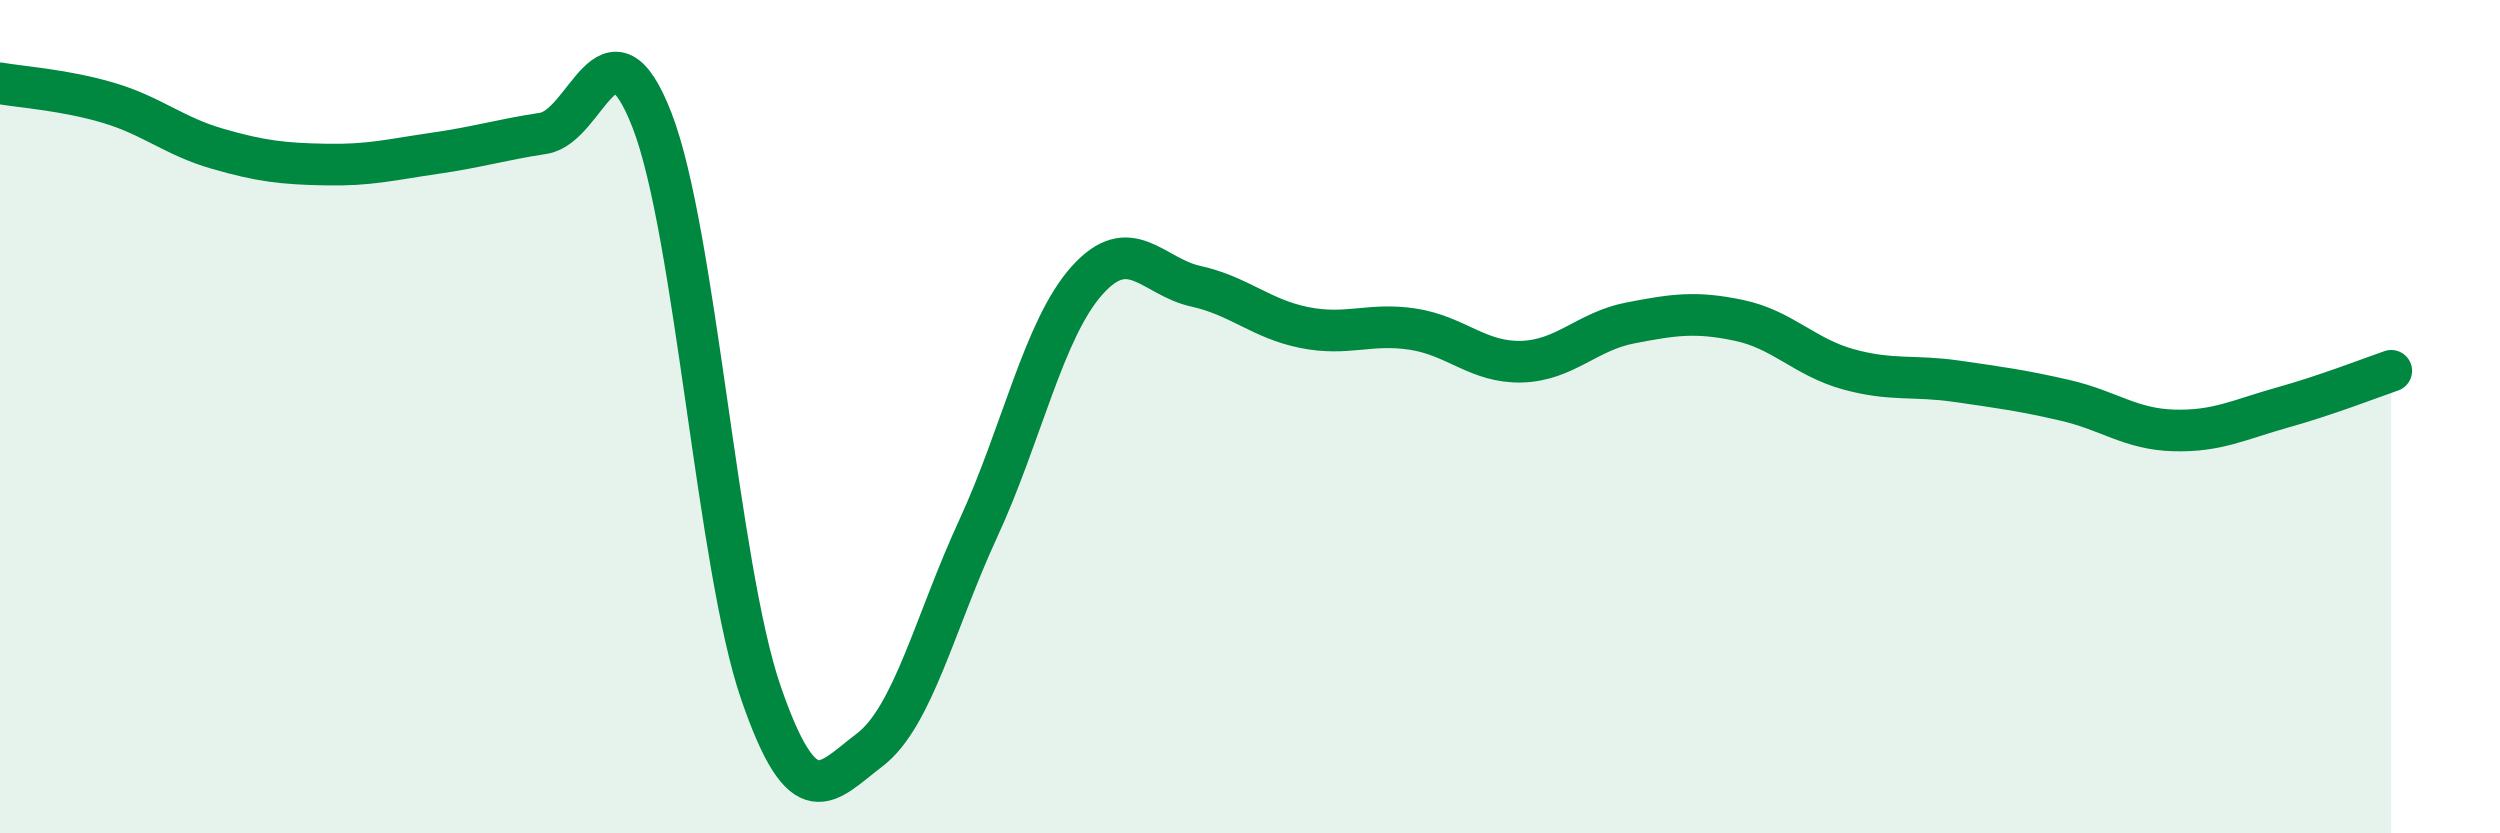 
    <svg width="60" height="20" viewBox="0 0 60 20" xmlns="http://www.w3.org/2000/svg">
      <path
        d="M 0,2 C 0.52,2.09 1.57,2.16 2.61,2.47 C 3.65,2.78 4.18,3.27 5.22,3.57 C 6.26,3.87 6.79,3.93 7.83,3.95 C 8.87,3.97 9.39,3.83 10.43,3.68 C 11.47,3.53 12,3.36 13.04,3.2 C 14.08,3.04 14.61,0.21 15.65,2.89 C 16.69,5.57 17.22,13.6 18.26,16.62 C 19.3,19.64 19.83,18.79 20.87,18 C 21.91,17.21 22.44,14.93 23.48,12.68 C 24.52,10.43 25.05,7.89 26.09,6.73 C 27.13,5.57 27.66,6.64 28.7,6.87 C 29.74,7.1 30.26,7.65 31.3,7.86 C 32.34,8.07 32.87,7.74 33.91,7.9 C 34.95,8.06 35.48,8.71 36.52,8.68 C 37.56,8.65 38.09,7.95 39.13,7.75 C 40.17,7.55 40.7,7.47 41.74,7.69 C 42.78,7.91 43.31,8.57 44.35,8.86 C 45.39,9.15 45.92,9 46.96,9.15 C 48,9.3 48.53,9.37 49.57,9.61 C 50.61,9.85 51.13,10.3 52.17,10.33 C 53.21,10.36 53.74,10.07 54.78,9.78 C 55.82,9.49 56.87,9.08 57.39,8.9L57.39 20L0 20Z"
        fill="#008740"
        opacity="0.1"
        stroke-linecap="round"
        stroke-linejoin="round"
      />
      <path
        d="M 0,2 C 0.52,2.09 1.57,2.16 2.61,2.47 C 3.65,2.78 4.18,3.27 5.22,3.57 C 6.26,3.87 6.79,3.93 7.83,3.95 C 8.87,3.97 9.39,3.83 10.43,3.68 C 11.47,3.53 12,3.36 13.04,3.2 C 14.08,3.04 14.61,0.21 15.65,2.89 C 16.69,5.57 17.22,13.6 18.26,16.62 C 19.3,19.64 19.83,18.79 20.87,18 C 21.91,17.21 22.44,14.93 23.48,12.68 C 24.52,10.43 25.05,7.89 26.09,6.73 C 27.13,5.57 27.66,6.64 28.7,6.87 C 29.74,7.1 30.26,7.65 31.3,7.86 C 32.34,8.07 32.87,7.74 33.91,7.9 C 34.95,8.06 35.48,8.71 36.52,8.68 C 37.56,8.65 38.09,7.95 39.13,7.75 C 40.17,7.55 40.7,7.47 41.74,7.69 C 42.78,7.91 43.31,8.57 44.35,8.86 C 45.39,9.15 45.92,9 46.96,9.15 C 48,9.3 48.53,9.37 49.57,9.61 C 50.61,9.85 51.13,10.3 52.17,10.33 C 53.21,10.36 53.74,10.07 54.78,9.78 C 55.82,9.49 56.87,9.08 57.39,8.9"
        stroke="#008740"
        stroke-width="1"
        fill="none"
        stroke-linecap="round"
        stroke-linejoin="round"
      />
    </svg>
  